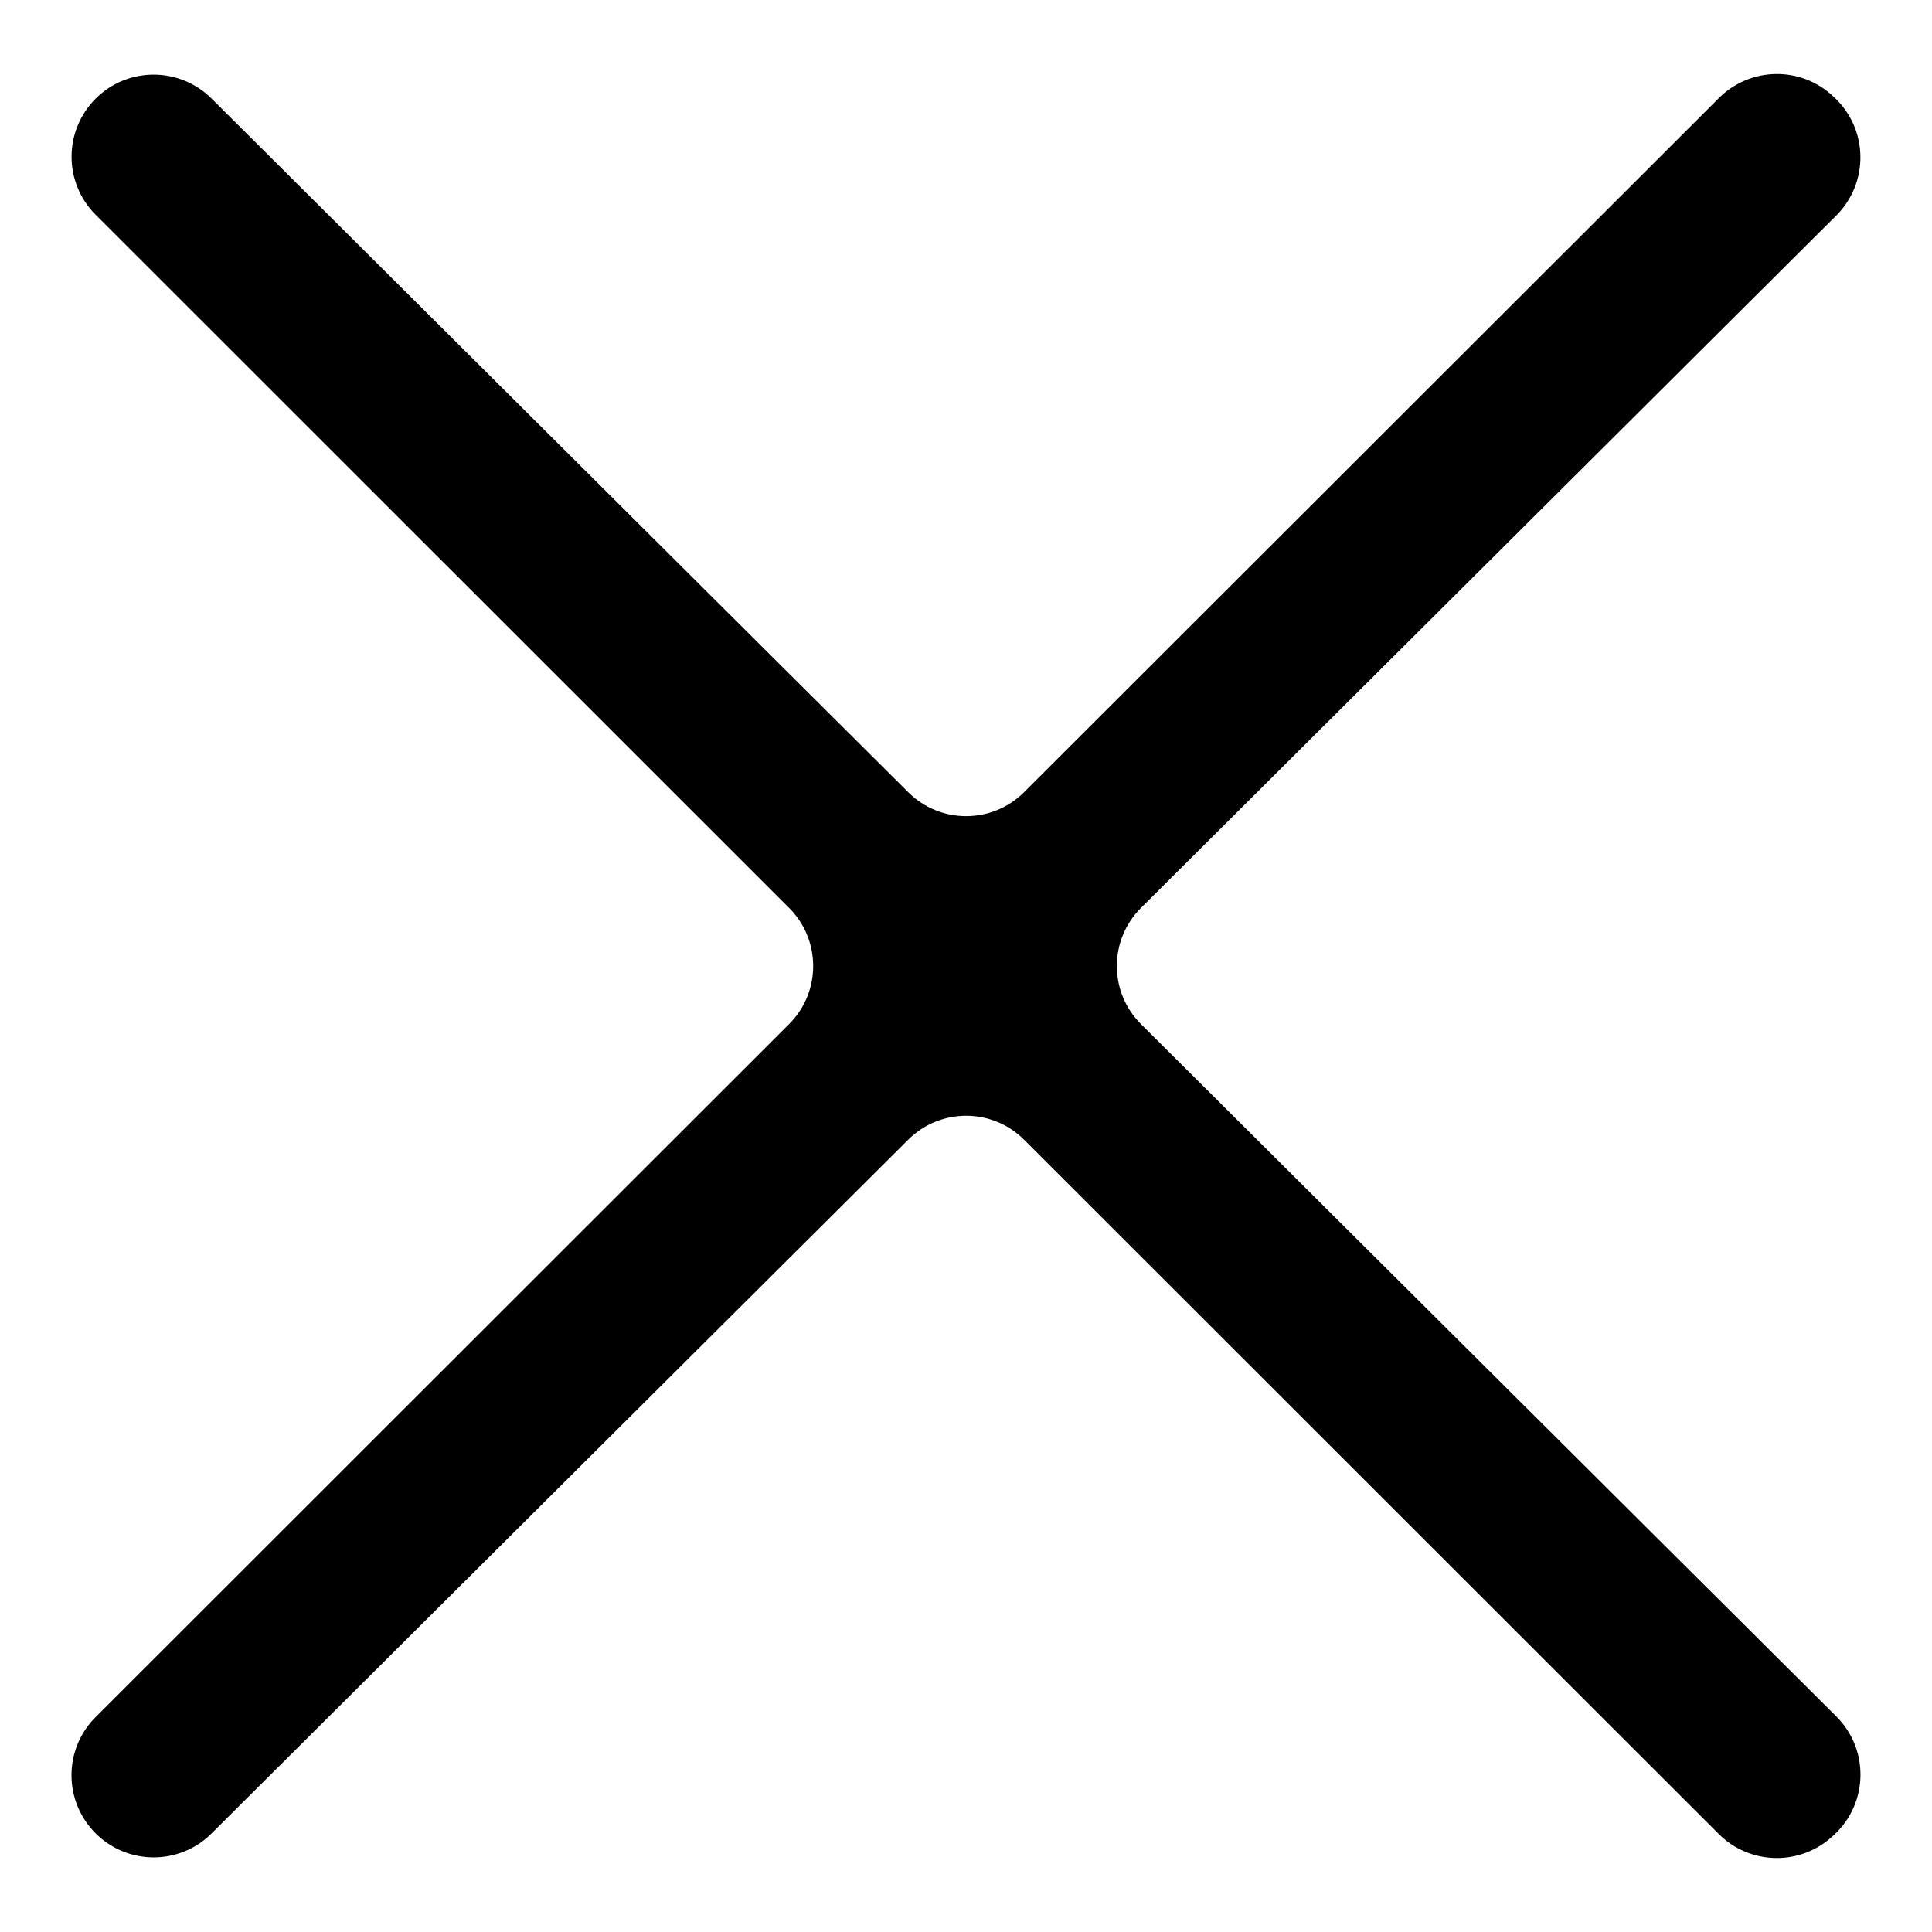 <?xml version="1.0" encoding="utf-8"?>
<!-- Generator: Adobe Illustrator 27.3.1, SVG Export Plug-In . SVG Version: 6.00 Build 0)  -->
<svg version="1.1" id="Слой_1" xmlns="http://www.w3.org/2000/svg" xmlns:xlink="http://www.w3.org/1999/xlink" x="0px" y="0px"
	 viewBox="0 0 20 20" style="enable-background:new 0 0 20 20;" xml:space="preserve">
<path d="M18.993,1.012l-0.015-0.014c-0.334-0.316-0.859-0.308-1.184,0.017L10.602,8.2c-0.331,0.331-0.868,0.332-1.2,0.001L2.19,1.02
	c-0.332-0.33-0.868-0.33-1.199,0l0,0C0.658,1.352,0.657,1.891,0.99,2.223l7.179,7.176c0.332,0.332,0.332,0.87,0,1.202l-7.18,7.175
	c-0.332,0.332-0.332,0.87,0,1.202l0.001,0.001c0.331,0.331,0.868,0.332,1.2,0.001l7.212-7.182c0.332-0.331,0.869-0.33,1.2,0.001
	l7.191,7.187c0.325,0.325,0.851,0.332,1.185,0.016l0.016-0.015c0.348-0.329,0.355-0.881,0.015-1.219l-7.197-7.166
	c-0.334-0.332-0.334-0.872,0-1.204l7.196-7.166C19.349,1.893,19.341,1.341,18.993,1.012z"/>
</svg>
